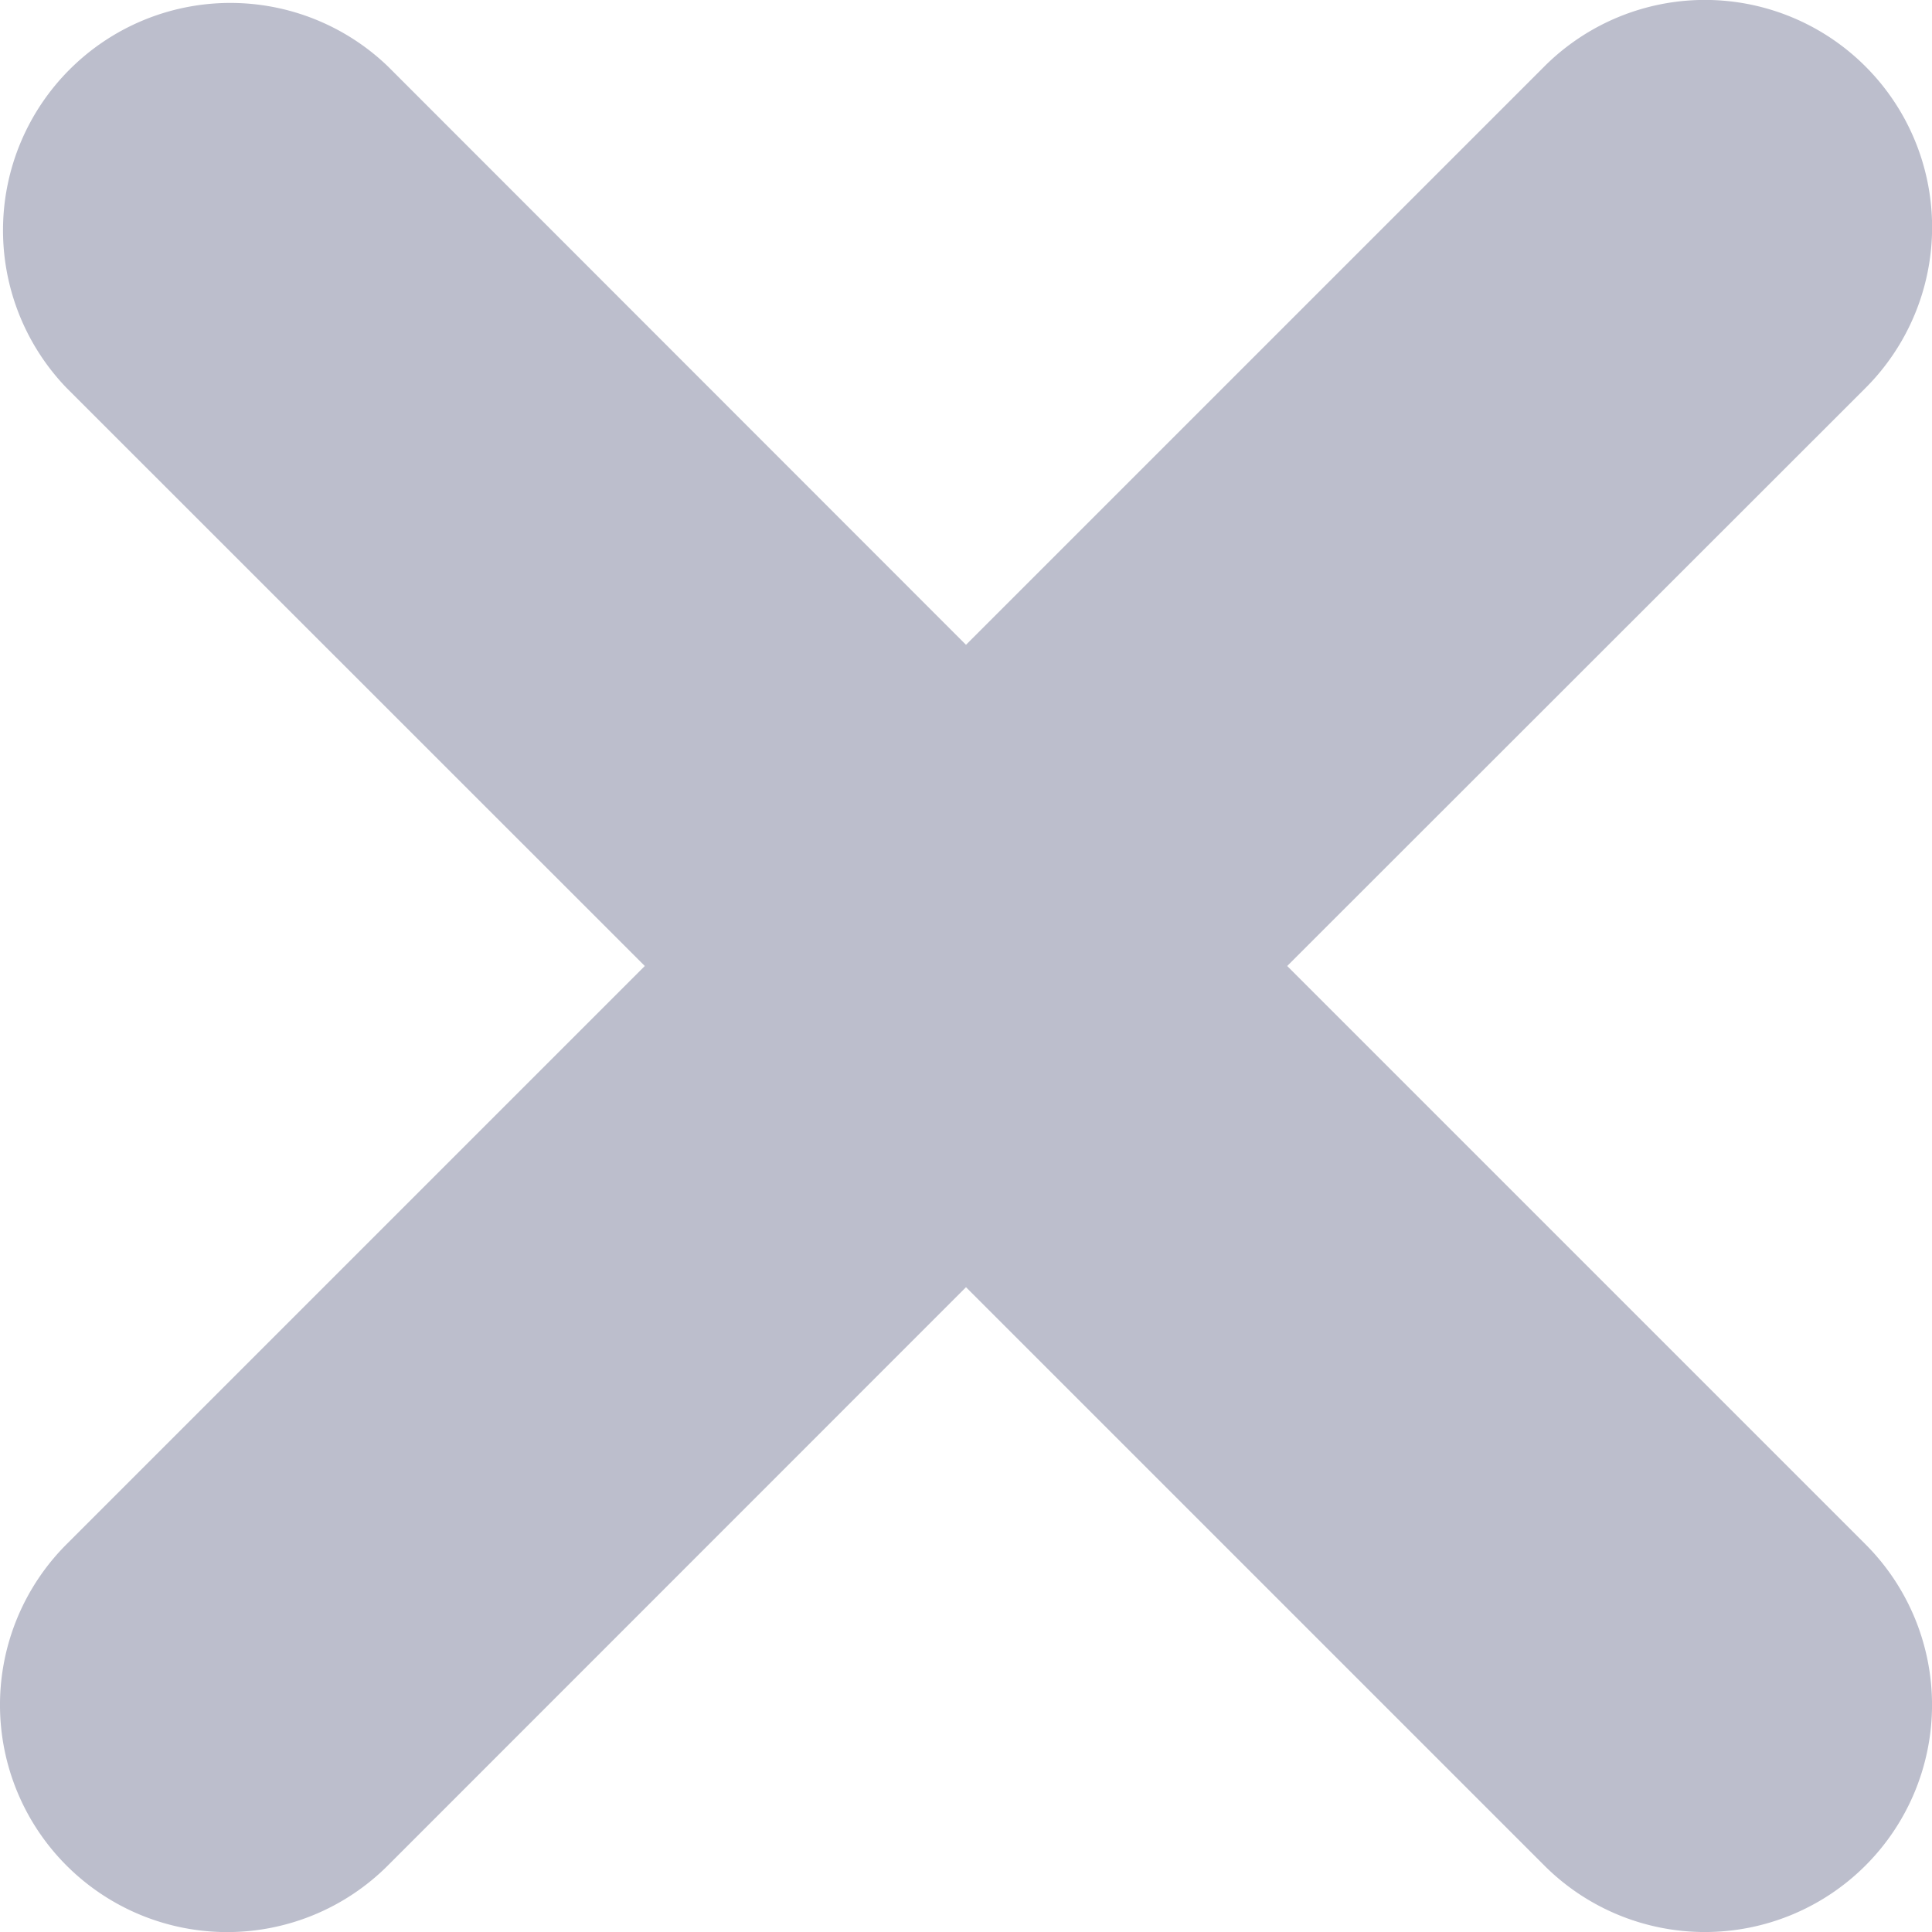 <svg width="12" height="12" viewBox="0 0 12 12" version="1.1" xmlns="http://www.w3.org/2000/svg"><g id="5.0-Pricing" stroke="none" stroke-width="1" fill="none" fill-rule="evenodd"><g id="1440_5.0-Pricing2_Rd3" transform="translate(-720 -1098)" fill="#BCBECC"><g id="compare-expand" transform="translate(0 820)"><g id="category1" transform="translate(271 184)"><g id="row2" transform="translate(0 80)"><path d="M460.587 14.413a1.41 1.41 0 00-1.995 0L455 18.005l-3.59-3.592a1.412 1.412 0 00-1.997 1.996L453.005 20l-3.592 3.592a1.41 1.41 0 101.996 1.995L455 21.995l3.592 3.592a1.41 1.41 0 101.995-1.995L456.995 20l3.592-3.59a1.412 1.412 0 000-1.997" id="pricing-expand-null-icon"/></g></g></g></g></g></svg>